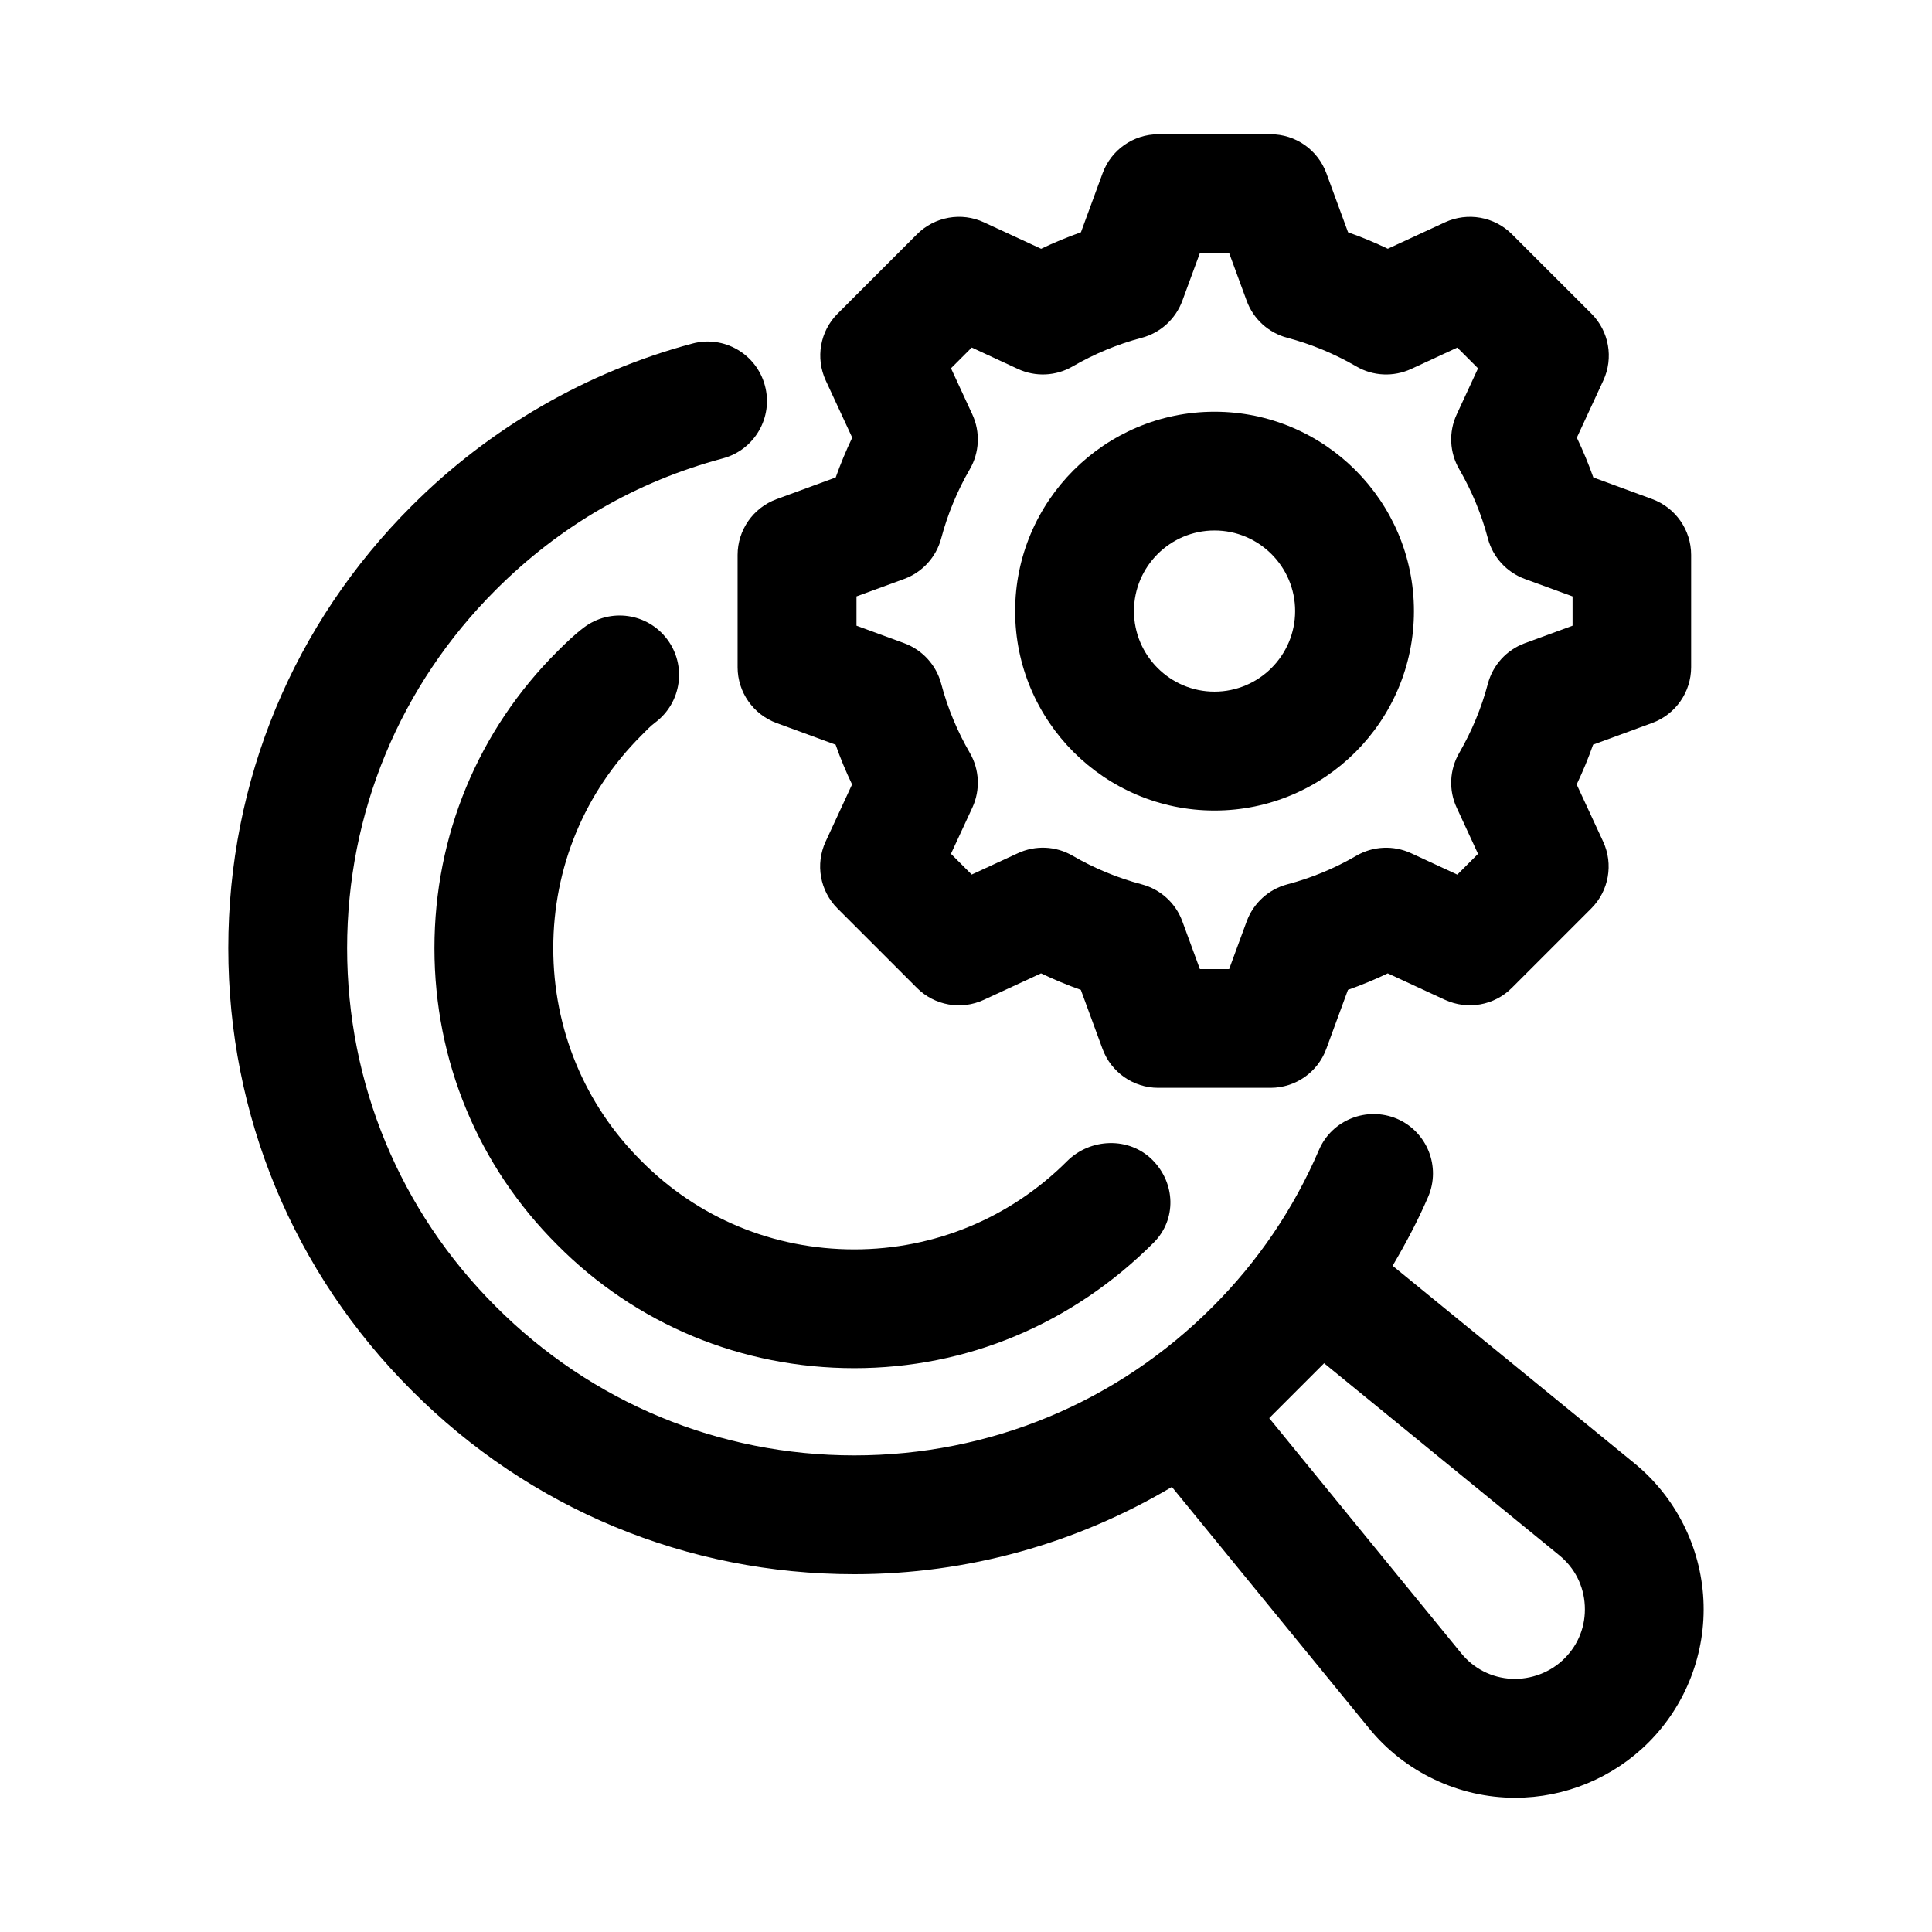 <?xml version="1.0" encoding="UTF-8"?>
<!-- Uploaded to: ICON Repo, www.svgrepo.com, Generator: ICON Repo Mixer Tools -->
<svg fill="#000000" width="800px" height="800px" version="1.1" viewBox="144 144 512 512" xmlns="http://www.w3.org/2000/svg">
 <g>
  <path d="m317.67 335.45c6.941-5.227 8.359-15.082 3.133-22.043-5.227-6.957-15.082-8.359-22.043-3.133-2.473 1.859-4.785 4.094-7.008 6.312-21.035 20.941-32.621 48.887-32.621 78.688 0 29.805 11.586 57.75 32.559 78.641 20.891 21.066 48.855 32.668 78.719 32.668 29.676 0 57.609-11.57 79.305-33.25 6.156-6.156 5.824-15.793-0.316-21.945-6.156-6.172-16.438-5.824-22.594 0.316-15.098 15.082-35.141 23.395-56.41 23.395-21.41 0-41.422-8.297-56.426-23.426-15.066-14.988-23.348-35.031-23.348-56.395 0-21.363 8.297-41.391 23.395-56.426 1.184-1.199 2.352-2.441 3.656-3.402z"/>
  <path d="m577.15 531.79-64.094-52.348c3.465-5.887 6.691-11.934 9.414-18.262 3.434-7.996-0.27-17.254-8.234-20.688-7.965-3.371-17.254 0.25-20.688 8.234-6.691 15.586-16.168 29.566-28.168 41.562-25.348 25.41-59.086 39.406-94.984 39.406-35.879 0-69.605-13.996-95-39.438-25.41-25.348-39.406-59.086-39.406-94.984 0-35.879 13.996-69.605 39.422-94.984 16.957-16.957 37.203-28.668 60.156-34.809 8.406-2.25 13.398-10.879 11.148-19.27-2.234-8.406-10.879-13.43-19.27-11.148-27.977 7.492-53.672 22.34-74.281 42.945-31.391 31.301-48.664 72.945-48.664 117.26 0 44.32 17.285 85.961 48.633 117.25 31.301 31.379 72.941 48.664 117.26 48.664 30.117 0 58.93-8.156 84.168-23.129l52.301 64.031c9.43 11.555 23.758 18.359 38.668 18.344 13.195 0 25.945-5.258 35.328-14.641 9.965-9.965 15.273-23.758 14.562-37.816-0.703-14.059-7.363-27.254-18.273-36.18zm-18.547 51.719c-3.746 3.746-8.91 5.606-13.98 5.398-5.289-0.27-10.027-2.66-13.383-6.769l-50.883-62.316 14.547-14.547 62.316 50.883c4.109 3.352 6.504 8.094 6.769 13.367 0.266 5.277-1.641 10.254-5.387 13.984z"/>
  <path d="m349.8 276.28c-6.203 2.281-10.328 8.188-10.328 14.785v29.758c0 6.598 4.125 12.5 10.312 14.785l15.664 5.746c1.258 3.59 2.723 7.117 4.359 10.531l-7.008 15.145c-2.769 5.984-1.512 13.082 3.164 17.742l21.035 21.035c4.66 4.676 11.746 5.934 17.742 3.148l15.145-7.008c3.434 1.637 6.941 3.102 10.547 4.375l5.746 15.648c2.281 6.203 8.172 10.312 14.77 10.312h29.758c6.613 0 12.5-4.125 14.77-10.312l5.746-15.648c3.59-1.273 7.102-2.723 10.547-4.375l15.145 7.008c5.984 2.754 13.082 1.527 17.742-3.164l21.035-21.035c4.676-4.66 5.934-11.762 3.148-17.742l-7.008-15.129c1.637-3.434 3.102-6.957 4.359-10.547l15.664-5.746c6.203-2.281 10.312-8.188 10.312-14.785v-29.758c0-6.598-4.125-12.5-10.312-14.785l-15.605-5.731c-1.273-3.59-2.738-7.117-4.375-10.547l7.008-15.129c2.785-5.984 1.527-13.082-3.148-17.742l-21.051-21.039c-4.66-4.676-11.762-5.918-17.742-3.164l-15.16 7.008c-3.434-1.637-6.941-3.102-10.531-4.359l-5.746-15.648c-2.273-6.207-8.16-10.332-14.773-10.332h-29.758c-6.613 0-12.5 4.125-14.77 10.328l-5.746 15.648c-3.59 1.273-7.117 2.723-10.547 4.375l-15.145-7.008c-5.969-2.785-13.082-1.512-17.742 3.148l-21.035 21.039c-4.676 4.66-5.918 11.762-3.148 17.742l7.008 15.129c-1.637 3.434-3.102 6.957-4.375 10.547zm63.938-34.512c4.66 2.172 10.094 1.922 14.516-0.66 5.762-3.336 11.934-5.902 18.324-7.59 4.961-1.309 8.973-4.977 10.754-9.809l4.648-12.641h7.762l4.644 12.641c1.762 4.832 5.777 8.484 10.754 9.809 6.375 1.684 12.547 4.25 18.309 7.59 4.41 2.582 9.824 2.832 14.516 0.676l12.234-5.668 5.496 5.496-5.652 12.219c-2.172 4.66-1.906 10.094 0.676 14.531 3.336 5.746 5.887 11.902 7.574 18.293 1.309 4.977 4.961 8.988 9.793 10.77l12.66 4.629v7.762l-12.66 4.644c-4.832 1.777-8.484 5.793-9.793 10.77-1.684 6.391-4.25 12.531-7.574 18.293-2.582 4.441-2.852 9.871-0.676 14.531l5.652 12.234-5.496 5.496-12.234-5.668c-4.691-2.156-10.094-1.906-14.531 0.676-5.731 3.336-11.887 5.887-18.293 7.574-4.961 1.309-8.973 4.977-10.754 9.809l-4.644 12.641h-7.762l-4.644-12.641c-1.762-4.832-5.777-8.484-10.754-9.809-6.422-1.699-12.594-4.25-18.309-7.574-4.473-2.613-9.887-2.832-14.531-0.676l-12.234 5.652-5.496-5.496 5.668-12.234c2.156-4.66 1.906-10.094-0.676-14.531-3.32-5.731-5.887-11.887-7.574-18.293-1.309-4.961-4.977-8.973-9.793-10.754l-12.66-4.644v-7.762l12.641-4.629c4.832-1.777 8.484-5.793 9.809-10.754 1.699-6.406 4.25-12.578 7.574-18.309 2.582-4.441 2.832-9.871 0.676-14.531l-5.652-12.234 5.496-5.496z"/>
  <path d="m465.86 358.8c29.156 0 52.852-23.711 52.852-52.852 0-29.141-23.711-52.836-52.852-52.836s-52.836 23.711-52.836 52.836c-0.016 29.141 23.695 52.852 52.836 52.852zm0-74.219c11.777 0 21.363 9.574 21.363 21.348 0 11.777-9.59 21.363-21.363 21.363-11.777 0-21.348-9.59-21.348-21.363 0-11.773 9.57-21.348 21.348-21.348z"/>
 </g>
</svg>